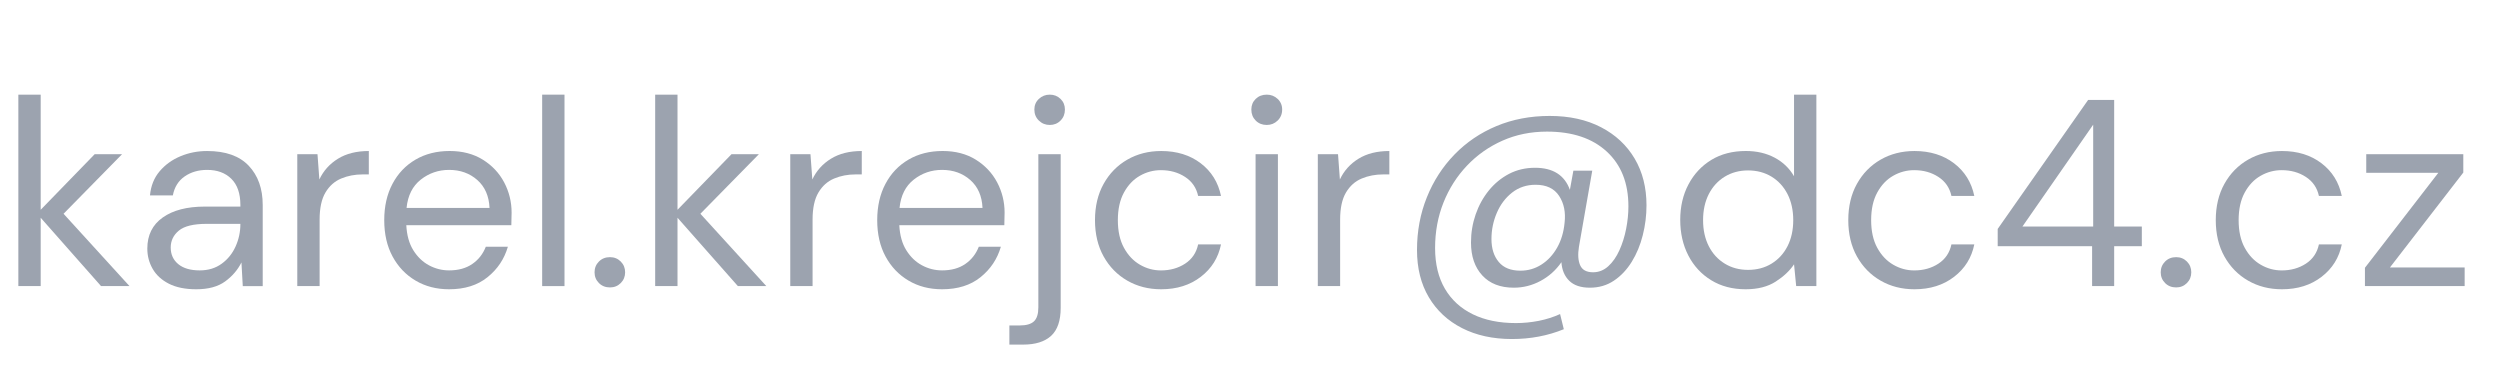 <?xml version="1.0" encoding="utf-8"?>
<!-- Generator: Adobe Illustrator 16.0.3, SVG Export Plug-In . SVG Version: 6.00 Build 0)  -->
<svg version="1.2" baseProfile="tiny" id="Vrstva_1"
	 xmlns="http://www.w3.org/2000/svg" xmlns:xlink="http://www.w3.org/1999/xlink" x="0px" y="0px" width="131.625px" height="20px"
	 viewBox="0 0 131.625 20" xml:space="preserve">
<g>
	<path fill="#9CA3AF" d="M0.966,15.063V4.983h1.176v6.062l2.842-2.926h1.442l-3.08,3.136l3.472,3.808H5.32l-3.178-3.598v3.598H0.966
		z"/>
	<path fill="#9CA3AF" d="M10.332,15.23c-0.579,0-1.059-0.098-1.442-0.293c-0.383-0.196-0.667-0.457-0.854-0.785
		c-0.187-0.326-0.28-0.681-0.28-1.063c0-0.709,0.271-1.255,0.812-1.638c0.541-0.383,1.278-0.574,2.212-0.574h1.876v-0.084
		c0-0.606-0.159-1.066-0.476-1.379s-0.742-0.469-1.274-0.469c-0.458,0-0.852,0.115-1.183,0.343C9.392,9.517,9.184,9.851,9.1,10.289
		H7.896C7.943,9.785,8.113,9.36,8.407,9.015s0.66-0.609,1.099-0.791c0.438-0.182,0.905-0.273,1.4-0.273
		c0.971,0,1.701,0.259,2.191,0.777c0.49,0.518,0.735,1.207,0.735,2.065v4.27h-1.05l-0.07-1.246
		c-0.196,0.393-0.483,0.727-0.861,1.002S10.967,15.23,10.332,15.23z M10.514,14.236c0.448,0,0.833-0.115,1.155-0.35
		c0.322-0.232,0.567-0.536,0.735-0.91c0.168-0.373,0.252-0.765,0.252-1.176v-0.014h-1.778c-0.69,0-1.178,0.119-1.463,0.357
		c-0.285,0.237-0.427,0.533-0.427,0.889c0,0.363,0.133,0.656,0.399,0.875S10.029,14.236,10.514,14.236z"/>
	<path fill="#9CA3AF" d="M15.652,15.063V8.119h1.064l0.098,1.33c0.215-0.458,0.541-0.821,0.98-1.092
		c0.438-0.271,0.98-0.406,1.624-0.406v1.232h-0.322c-0.411,0-0.789,0.072-1.134,0.217c-0.345,0.145-0.621,0.39-0.826,0.735
		c-0.206,0.346-0.308,0.822-0.308,1.428v3.5H15.652z"/>
	<path fill="#9CA3AF" d="M23.646,15.23c-0.663,0-1.25-0.151-1.764-0.455c-0.514-0.303-0.917-0.725-1.211-1.267
		c-0.294-0.541-0.441-1.181-0.441-1.918c0-0.728,0.145-1.365,0.434-1.911c0.289-0.546,0.693-0.971,1.211-1.274
		c0.518-0.303,1.118-0.455,1.799-0.455c0.672,0,1.253,0.152,1.743,0.455c0.49,0.304,0.866,0.703,1.127,1.197
		s0.392,1.027,0.392,1.596c0,0.103-0.002,0.205-0.007,0.308c-0.005,0.103-0.007,0.22-0.007,0.351h-5.53
		c0.028,0.531,0.151,0.973,0.371,1.322c0.219,0.35,0.495,0.614,0.826,0.791c0.332,0.178,0.684,0.266,1.057,0.266
		c0.485,0,0.891-0.111,1.218-0.336c0.327-0.224,0.564-0.526,0.714-0.909h1.162c-0.187,0.644-0.544,1.179-1.071,1.603
		C25.141,15.02,24.467,15.23,23.646,15.23z M23.646,8.945c-0.56,0-1.057,0.17-1.491,0.511c-0.434,0.341-0.684,0.838-0.749,1.491
		h4.368c-0.028-0.625-0.243-1.115-0.644-1.47C24.728,9.123,24.233,8.945,23.646,8.945z"/>
	<path fill="#9CA3AF" d="M28.545,15.063V4.983h1.176v10.08H28.545z"/>
	<path fill="#9CA3AF" d="M32.115,15.133c-0.233,0-0.427-0.076-0.581-0.23s-0.231-0.344-0.231-0.567s0.077-0.413,0.231-0.567
		s0.348-0.23,0.581-0.23c0.224,0,0.413,0.076,0.567,0.23s0.231,0.344,0.231,0.567s-0.077,0.413-0.231,0.567
		S32.339,15.133,32.115,15.133z"/>
	<path fill="#9CA3AF" d="M34.495,15.063V4.983h1.176v6.062l2.842-2.926h1.442l-3.08,3.136l3.472,3.808h-1.498l-3.178-3.598v3.598
		H34.495z"/>
	<path fill="#9CA3AF" d="M41.607,15.063V8.119h1.064l0.098,1.33c0.215-0.458,0.541-0.821,0.98-1.092
		c0.438-0.271,0.979-0.406,1.623-0.406v1.232h-0.322c-0.41,0-0.789,0.072-1.133,0.217c-0.346,0.145-0.621,0.39-0.826,0.735
		c-0.207,0.346-0.309,0.822-0.309,1.428v3.5H41.607z"/>
	<path fill="#9CA3AF" d="M49.601,15.23c-0.663,0-1.251-0.151-1.764-0.455c-0.514-0.303-0.917-0.725-1.211-1.267
		c-0.294-0.541-0.441-1.181-0.441-1.918c0-0.728,0.145-1.365,0.435-1.911c0.289-0.546,0.692-0.971,1.211-1.274
		c0.518-0.303,1.117-0.455,1.799-0.455c0.672,0,1.253,0.152,1.743,0.455c0.489,0.304,0.865,0.703,1.127,1.197
		c0.261,0.495,0.392,1.027,0.392,1.596c0,0.103-0.002,0.205-0.007,0.308s-0.007,0.22-0.007,0.351h-5.53
		c0.028,0.531,0.151,0.973,0.371,1.322c0.219,0.35,0.494,0.614,0.826,0.791c0.331,0.178,0.684,0.266,1.057,0.266
		c0.485,0,0.892-0.111,1.218-0.336c0.327-0.224,0.564-0.526,0.714-0.909h1.162c-0.187,0.644-0.543,1.179-1.07,1.603
		C51.097,15.02,50.422,15.23,49.601,15.23z M49.601,8.945c-0.56,0-1.057,0.17-1.491,0.511c-0.434,0.341-0.684,0.838-0.749,1.491
		h4.368c-0.027-0.625-0.242-1.115-0.644-1.47C50.684,9.123,50.188,8.945,49.601,8.945z"/>
	<path fill="#9CA3AF" d="M53.144,18.143v-1.008h0.546c0.345,0,0.595-0.072,0.749-0.217c0.153-0.145,0.23-0.39,0.23-0.734V8.119
		h1.176v8.092c0,0.672-0.168,1.162-0.504,1.471c-0.336,0.307-0.825,0.461-1.47,0.461H53.144z M55.271,6.579
		c-0.225,0-0.416-0.077-0.574-0.231C54.538,6.194,54.459,6,54.459,5.767c0-0.224,0.079-0.411,0.238-0.56
		c0.158-0.149,0.35-0.224,0.574-0.224c0.224,0,0.413,0.075,0.566,0.224c0.154,0.149,0.231,0.336,0.231,0.56
		c0,0.233-0.077,0.427-0.231,0.581C55.685,6.502,55.495,6.579,55.271,6.579z"/>
	<path fill="#9CA3AF" d="M61.137,15.23c-0.663,0-1.258-0.151-1.785-0.455c-0.527-0.303-0.942-0.728-1.246-1.273
		s-0.455-1.184-0.455-1.911s0.151-1.365,0.455-1.911c0.304-0.546,0.719-0.971,1.246-1.274c0.527-0.303,1.122-0.455,1.785-0.455
		c0.821,0,1.514,0.215,2.079,0.644c0.564,0.429,0.921,1.003,1.07,1.722h-1.204c-0.093-0.429-0.321-0.763-0.686-1.001
		c-0.364-0.238-0.789-0.357-1.274-0.357c-0.392,0-0.761,0.098-1.105,0.294c-0.346,0.196-0.626,0.49-0.84,0.882
		c-0.215,0.393-0.322,0.877-0.322,1.456s0.107,1.063,0.322,1.456c0.214,0.393,0.494,0.688,0.84,0.889
		c0.345,0.201,0.714,0.301,1.105,0.301c0.485,0,0.91-0.118,1.274-0.356c0.364-0.237,0.593-0.576,0.686-1.015h1.204
		c-0.14,0.699-0.494,1.27-1.063,1.707C62.653,15.012,61.958,15.23,61.137,15.23z"/>
	<path fill="#9CA3AF" d="M66.694,6.579c-0.233,0-0.427-0.077-0.581-0.231C65.96,6.194,65.883,6,65.883,5.767
		c0-0.224,0.077-0.411,0.23-0.56c0.154-0.149,0.348-0.224,0.581-0.224c0.225,0,0.415,0.075,0.574,0.224
		c0.158,0.149,0.238,0.336,0.238,0.56c0,0.233-0.08,0.427-0.238,0.581C67.109,6.502,66.919,6.579,66.694,6.579z M66.106,15.063
		V8.119h1.176v6.943H66.106z"/>
	<path fill="#9CA3AF" d="M69.383,15.063V8.119h1.064l0.098,1.33c0.215-0.458,0.541-0.821,0.98-1.092
		c0.438-0.271,0.979-0.406,1.624-0.406v1.232h-0.322c-0.411,0-0.789,0.072-1.134,0.217c-0.346,0.145-0.621,0.39-0.826,0.735
		c-0.206,0.346-0.309,0.822-0.309,1.428v3.5H69.383z"/>
	<path fill="#9CA3AF" d="M79.603,17.85c-0.999,0-1.874-0.191-2.625-0.574s-1.335-0.924-1.75-1.625
		c-0.415-0.699-0.623-1.529-0.623-2.491c0-0.989,0.173-1.913,0.519-2.772c0.345-0.859,0.83-1.61,1.456-2.254
		c0.625-0.644,1.362-1.143,2.212-1.498c0.849-0.354,1.782-0.532,2.8-0.532c1.036,0,1.937,0.198,2.702,0.595
		c0.765,0.397,1.355,0.948,1.771,1.652s0.623,1.524,0.623,2.457c0,0.532-0.065,1.057-0.196,1.575c-0.13,0.519-0.324,0.985-0.58,1.4
		c-0.257,0.415-0.57,0.747-0.938,0.993c-0.369,0.248-0.791,0.371-1.267,0.371c-0.477,0-0.838-0.121-1.085-0.363
		c-0.248-0.242-0.386-0.569-0.413-0.98c-0.29,0.42-0.656,0.749-1.1,0.987c-0.443,0.237-0.912,0.356-1.406,0.356
		c-0.71,0-1.263-0.214-1.659-0.644c-0.397-0.429-0.596-1.008-0.596-1.735c0-0.514,0.082-1.006,0.245-1.478s0.395-0.891,0.693-1.26
		c0.299-0.368,0.653-0.66,1.063-0.875c0.411-0.214,0.868-0.322,1.372-0.322c0.943,0,1.555,0.387,1.834,1.162l0.183-1.008h0.994
		l-0.7,4.004c-0.065,0.401-0.045,0.726,0.063,0.973s0.334,0.371,0.68,0.371c0.298,0,0.564-0.104,0.798-0.315
		c0.233-0.209,0.429-0.49,0.588-0.84c0.158-0.35,0.277-0.728,0.356-1.134c0.08-0.405,0.119-0.8,0.119-1.183
		c0-1.223-0.38-2.184-1.141-2.884s-1.809-1.05-3.143-1.05c-0.85,0-1.632,0.159-2.346,0.476c-0.714,0.317-1.337,0.756-1.869,1.316
		c-0.531,0.56-0.944,1.208-1.238,1.946s-0.441,1.536-0.441,2.394c0,0.84,0.173,1.555,0.518,2.143
		c0.346,0.588,0.836,1.035,1.471,1.344s1.391,0.462,2.268,0.462c0.401,0,0.803-0.04,1.204-0.118c0.401-0.08,0.774-0.199,1.12-0.357
		l0.196,0.798C81.493,17.676,80.583,17.85,79.603,17.85z M80.051,14.251c0.401,0,0.77-0.106,1.105-0.321
		c0.337-0.215,0.611-0.512,0.826-0.89s0.346-0.814,0.393-1.31c0.064-0.551-0.03-1.021-0.287-1.414s-0.67-0.588-1.239-0.588
		c-0.476,0-0.889,0.138-1.239,0.413c-0.35,0.275-0.618,0.632-0.805,1.071c-0.187,0.439-0.28,0.896-0.28,1.372
		c0,0.504,0.129,0.907,0.386,1.211C79.166,14.1,79.547,14.251,80.051,14.251z"/>
	<path fill="#9CA3AF" d="M91.908,15.23c-0.691,0-1.295-0.158-1.813-0.476c-0.518-0.317-0.919-0.751-1.204-1.302
		c-0.284-0.551-0.427-1.176-0.427-1.876s0.145-1.323,0.435-1.869c0.289-0.546,0.69-0.975,1.203-1.288
		c0.514-0.313,1.12-0.469,1.82-0.469c0.569,0,1.073,0.117,1.512,0.35c0.439,0.233,0.779,0.56,1.022,0.98V4.983h1.176v10.08h-1.063
		l-0.112-1.147c-0.224,0.336-0.546,0.64-0.966,0.91S92.543,15.23,91.908,15.23z M92.034,14.209c0.467,0,0.88-0.109,1.239-0.329
		c0.358-0.22,0.639-0.524,0.84-0.917c0.2-0.393,0.301-0.85,0.301-1.372s-0.101-0.979-0.301-1.372
		c-0.201-0.392-0.481-0.697-0.84-0.917c-0.359-0.219-0.772-0.329-1.239-0.329c-0.458,0-0.866,0.11-1.226,0.329
		c-0.359,0.22-0.639,0.525-0.84,0.917c-0.2,0.393-0.301,0.85-0.301,1.372s0.101,0.979,0.301,1.372
		c0.201,0.393,0.48,0.697,0.84,0.917S91.576,14.209,92.034,14.209z"/>
	<path fill="#9CA3AF" d="M100.798,15.23c-0.663,0-1.258-0.151-1.785-0.455c-0.527-0.303-0.942-0.728-1.246-1.273
		s-0.455-1.184-0.455-1.911s0.151-1.365,0.455-1.911c0.304-0.546,0.719-0.971,1.246-1.274c0.527-0.303,1.122-0.455,1.785-0.455
		c0.821,0,1.514,0.215,2.079,0.644c0.564,0.429,0.921,1.003,1.07,1.722h-1.204c-0.093-0.429-0.321-0.763-0.686-1.001
		c-0.364-0.238-0.789-0.357-1.274-0.357c-0.392,0-0.761,0.098-1.105,0.294c-0.346,0.196-0.626,0.49-0.84,0.882
		c-0.215,0.393-0.322,0.877-0.322,1.456s0.107,1.063,0.322,1.456c0.214,0.393,0.494,0.688,0.84,0.889
		c0.345,0.201,0.714,0.301,1.105,0.301c0.485,0,0.91-0.118,1.274-0.356c0.364-0.237,0.593-0.576,0.686-1.015h1.204
		c-0.14,0.699-0.494,1.27-1.063,1.707C102.314,15.012,101.619,15.23,100.798,15.23z"/>
	<path fill="#9CA3AF" d="M110.149,15.063v-2.1h-4.97v-0.91l4.76-6.79h1.372v6.664h1.456v1.036h-1.456v2.1H110.149z M106.481,11.927
		h3.725V6.565L106.481,11.927z"/>
	<path fill="#9CA3AF" d="M114.574,15.133c-0.233,0-0.427-0.076-0.581-0.23s-0.231-0.344-0.231-0.567s0.077-0.413,0.231-0.567
		s0.348-0.23,0.581-0.23c0.224,0,0.413,0.076,0.567,0.23c0.153,0.154,0.23,0.344,0.23,0.567s-0.077,0.413-0.23,0.567
		C114.987,15.057,114.798,15.133,114.574,15.133z"/>
	<path fill="#9CA3AF" d="M120.146,15.23c-0.663,0-1.258-0.151-1.785-0.455c-0.527-0.303-0.942-0.728-1.246-1.273
		s-0.455-1.184-0.455-1.911s0.151-1.365,0.455-1.911c0.304-0.546,0.719-0.971,1.246-1.274c0.527-0.303,1.122-0.455,1.785-0.455
		c0.821,0,1.514,0.215,2.079,0.644c0.564,0.429,0.921,1.003,1.07,1.722h-1.204c-0.093-0.429-0.321-0.763-0.686-1.001
		c-0.364-0.238-0.789-0.357-1.274-0.357c-0.392,0-0.761,0.098-1.105,0.294c-0.346,0.196-0.626,0.49-0.84,0.882
		c-0.215,0.393-0.322,0.877-0.322,1.456s0.107,1.063,0.322,1.456c0.214,0.393,0.494,0.688,0.84,0.889
		c0.345,0.201,0.714,0.301,1.105,0.301c0.485,0,0.91-0.118,1.274-0.356c0.364-0.237,0.593-0.576,0.686-1.015h1.204
		c-0.14,0.699-0.494,1.27-1.063,1.707C121.663,15.012,120.968,15.23,120.146,15.23z"/>
	<path fill="#9CA3AF" d="M124.514,15.063v-0.965l3.863-4.999h-3.794v-0.98h5.11v0.966l-3.864,4.998h3.935v0.979H124.514z"/>
</g>
</svg>
